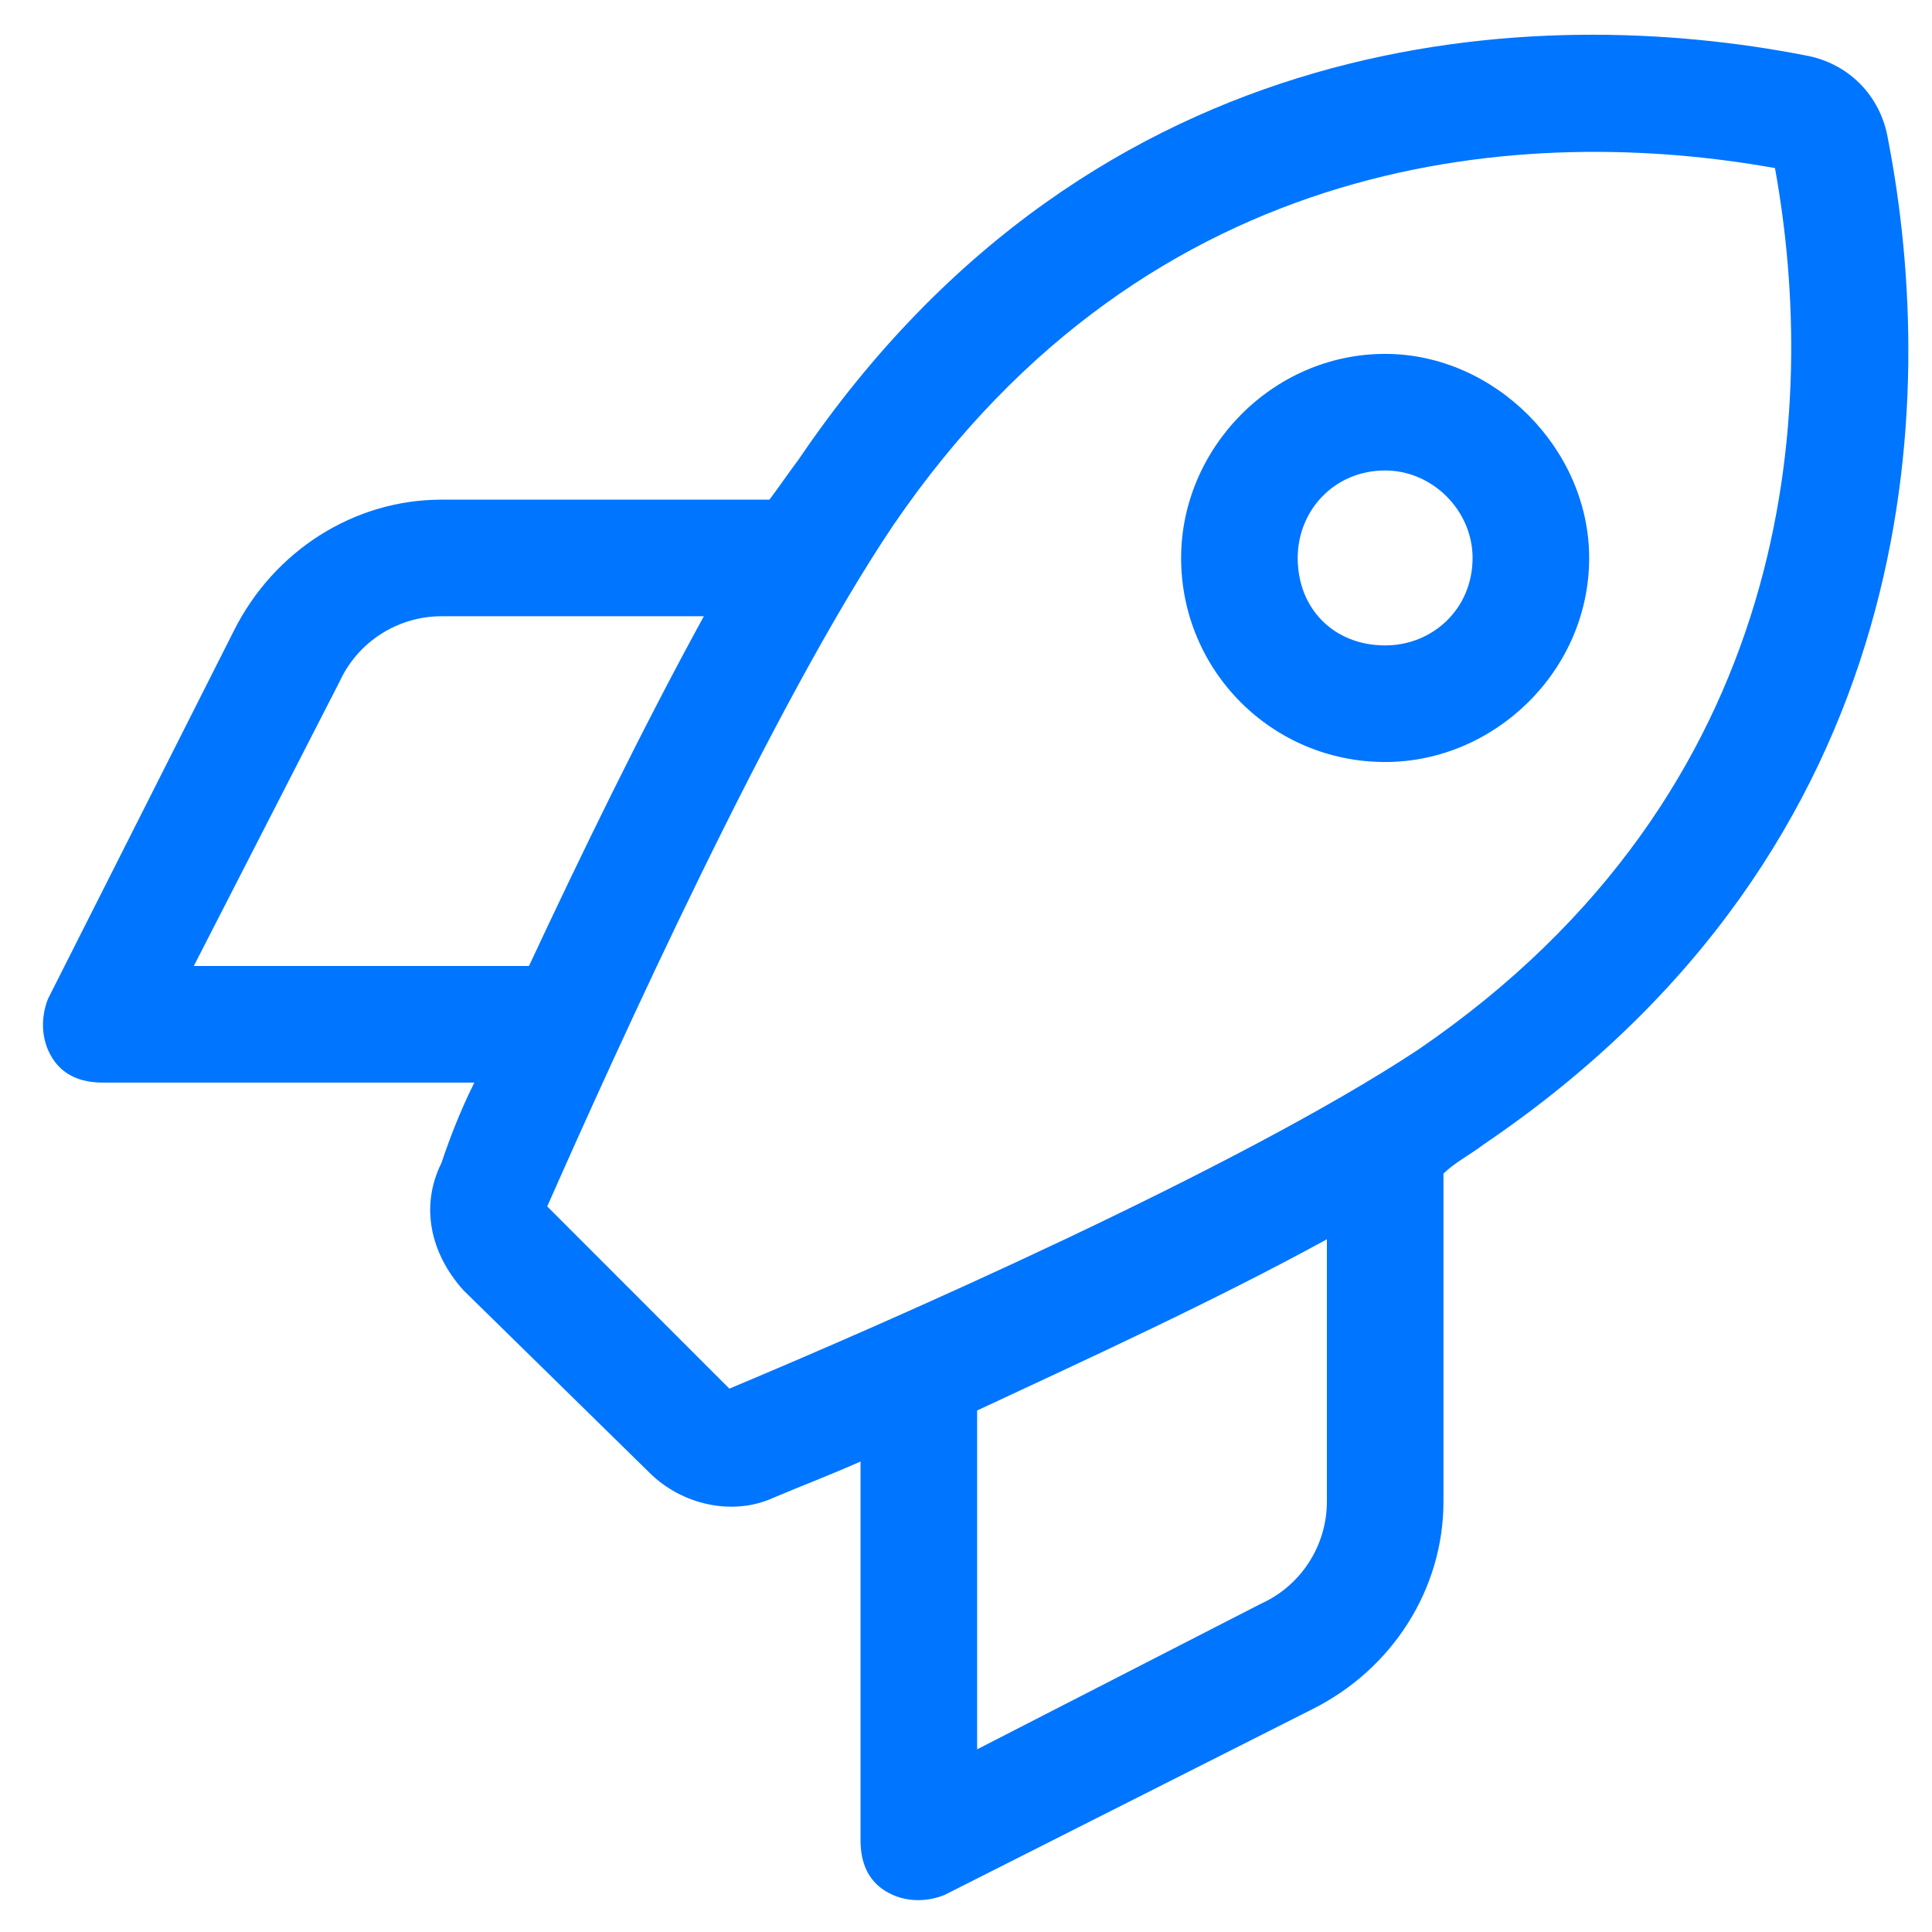 ﻿<?xml version="1.0" encoding="utf-8"?>
<svg version="1.1" xmlns:xlink="http://www.w3.org/1999/xlink" width="29px" height="29px" xmlns="http://www.w3.org/2000/svg">
  <g transform="matrix(1 0 0 1 -960 -3420 )">
    <path d="M 20.792 5.312  C 22.432 5.312  23.854 6.734  23.854 8.375  C 23.854 10.07  22.432 11.438  20.792 11.438  C 19.096 11.438  17.729 10.07  17.729 8.375  C 17.729 6.734  19.096 5.312  20.792 5.312  Z M 19.479 8.375  C 19.479 9.141  20.026 9.688  20.792 9.688  C 21.503 9.688  22.104 9.141  22.104 8.375  C 22.104 7.664  21.503 7.062  20.792 7.062  C 20.026 7.062  19.479 7.664  19.479 8.375  Z M 6.628 17.453  C 6.737 17.125  6.901 16.688  7.12 16.25  L 1.542 16.25  C 1.214 16.25  0.94 16.141  0.776 15.867  C 0.612 15.594  0.612 15.266  0.721 14.992  L 3.51 9.469  C 4.112 8.266  5.315 7.5  6.628 7.5  L 11.55 7.5  C 11.714 7.281  11.823 7.117  11.987 6.898  C 16.471 0.281  23.143 0.062  27.081 0.828  C 27.737 0.938  28.229 1.43  28.339 2.086  C 29.104 6.023  28.886 12.695  22.268 17.18  C 22.05 17.344  21.831 17.453  21.667 17.617  L 21.667 22.539  C 21.667 23.852  20.901 25.055  19.698 25.656  L 14.175 28.445  C 13.901 28.555  13.573 28.555  13.3 28.391  C 13.026 28.227  12.917 27.953  12.917 27.625  L 12.917 21.938  C 12.425 22.156  11.987 22.32  11.604 22.484  C 11.003 22.758  10.237 22.594  9.745 22.102  L 6.956 19.367  C 6.464 18.82  6.3 18.109  6.628 17.453  Z M 8.214 18.109  L 10.948 20.844  C 13.3 19.859  18.55 17.562  21.284 15.758  C 26.971 11.875  27.3 6.133  26.643 2.523  C 22.979 1.867  17.292 2.195  13.409 7.883  C 11.604 10.562  9.253 15.758  8.214 18.109  Z M 14.667 26.258  L 18.932 24.07  C 19.534 23.797  19.917 23.195  19.917 22.539  L 19.917 18.602  C 18.221 19.531  16.307 20.406  14.667 21.172  L 14.667 26.258  Z M 6.628 9.25  C 5.971 9.25  5.37 9.633  5.096 10.234  L 2.909 14.5  L 7.94 14.5  C 8.706 12.859  9.636 10.945  10.565 9.25  L 6.628 9.25  Z " fill-rule="nonzero" fill="#0075ff" stroke="none" transform="matrix(1 0 0 1 960 3420 )" />
  </g>
</svg>